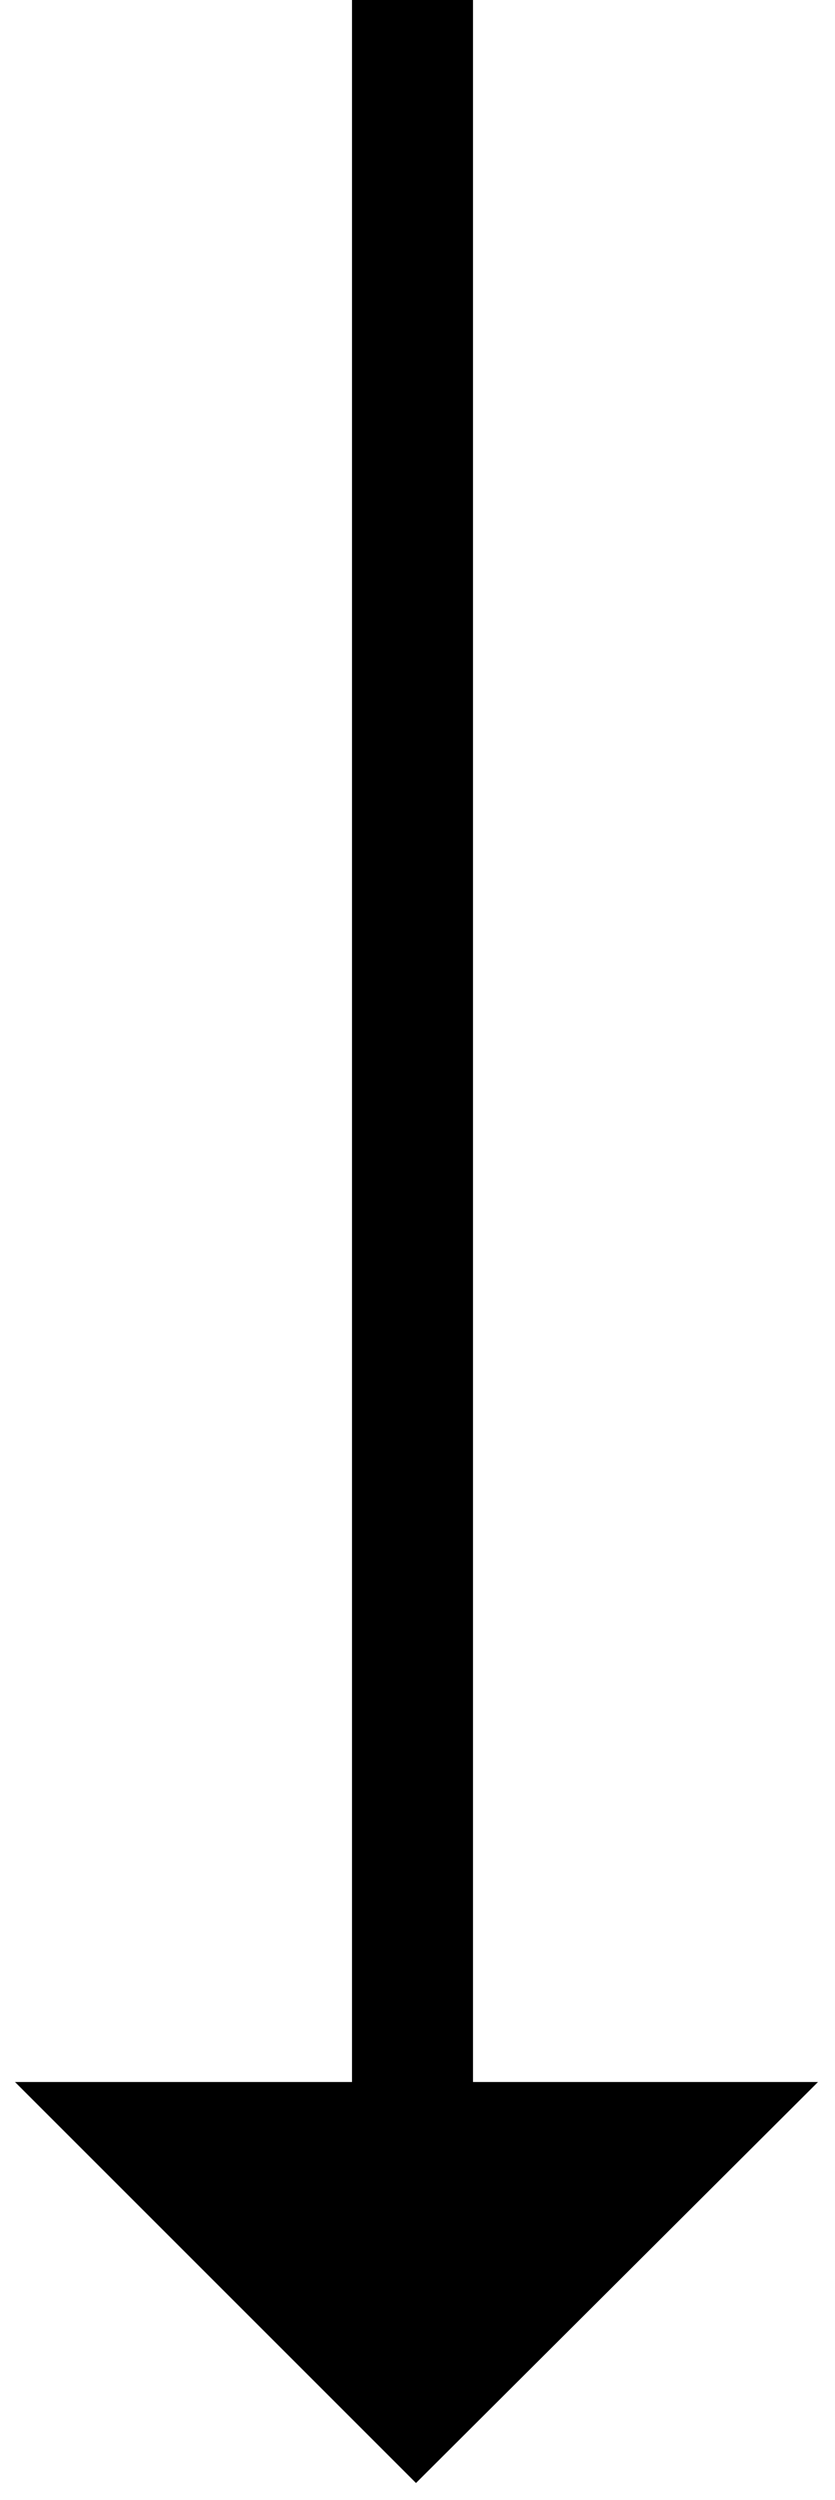 <?xml version="1.0" encoding="utf-8"?>
<!-- Generator: Adobe Illustrator 24.2.1, SVG Export Plug-In . SVG Version: 6.00 Build 0)  -->
<svg version="1.1" id="Layer_1" xmlns="http://www.w3.org/2000/svg" xmlns:xlink="http://www.w3.org/1999/xlink" x="0px" y="0px"
	 viewBox="0 0 83.5 250" style="enable-background:new 0 0 83.5 250;" xml:space="preserve">
<polygon points="1.5,208.2 35.2,208.2 35.2,0 47.3,0 47.3,208.2 81.8,208.2 41.6,248.3 "/>
</svg>
